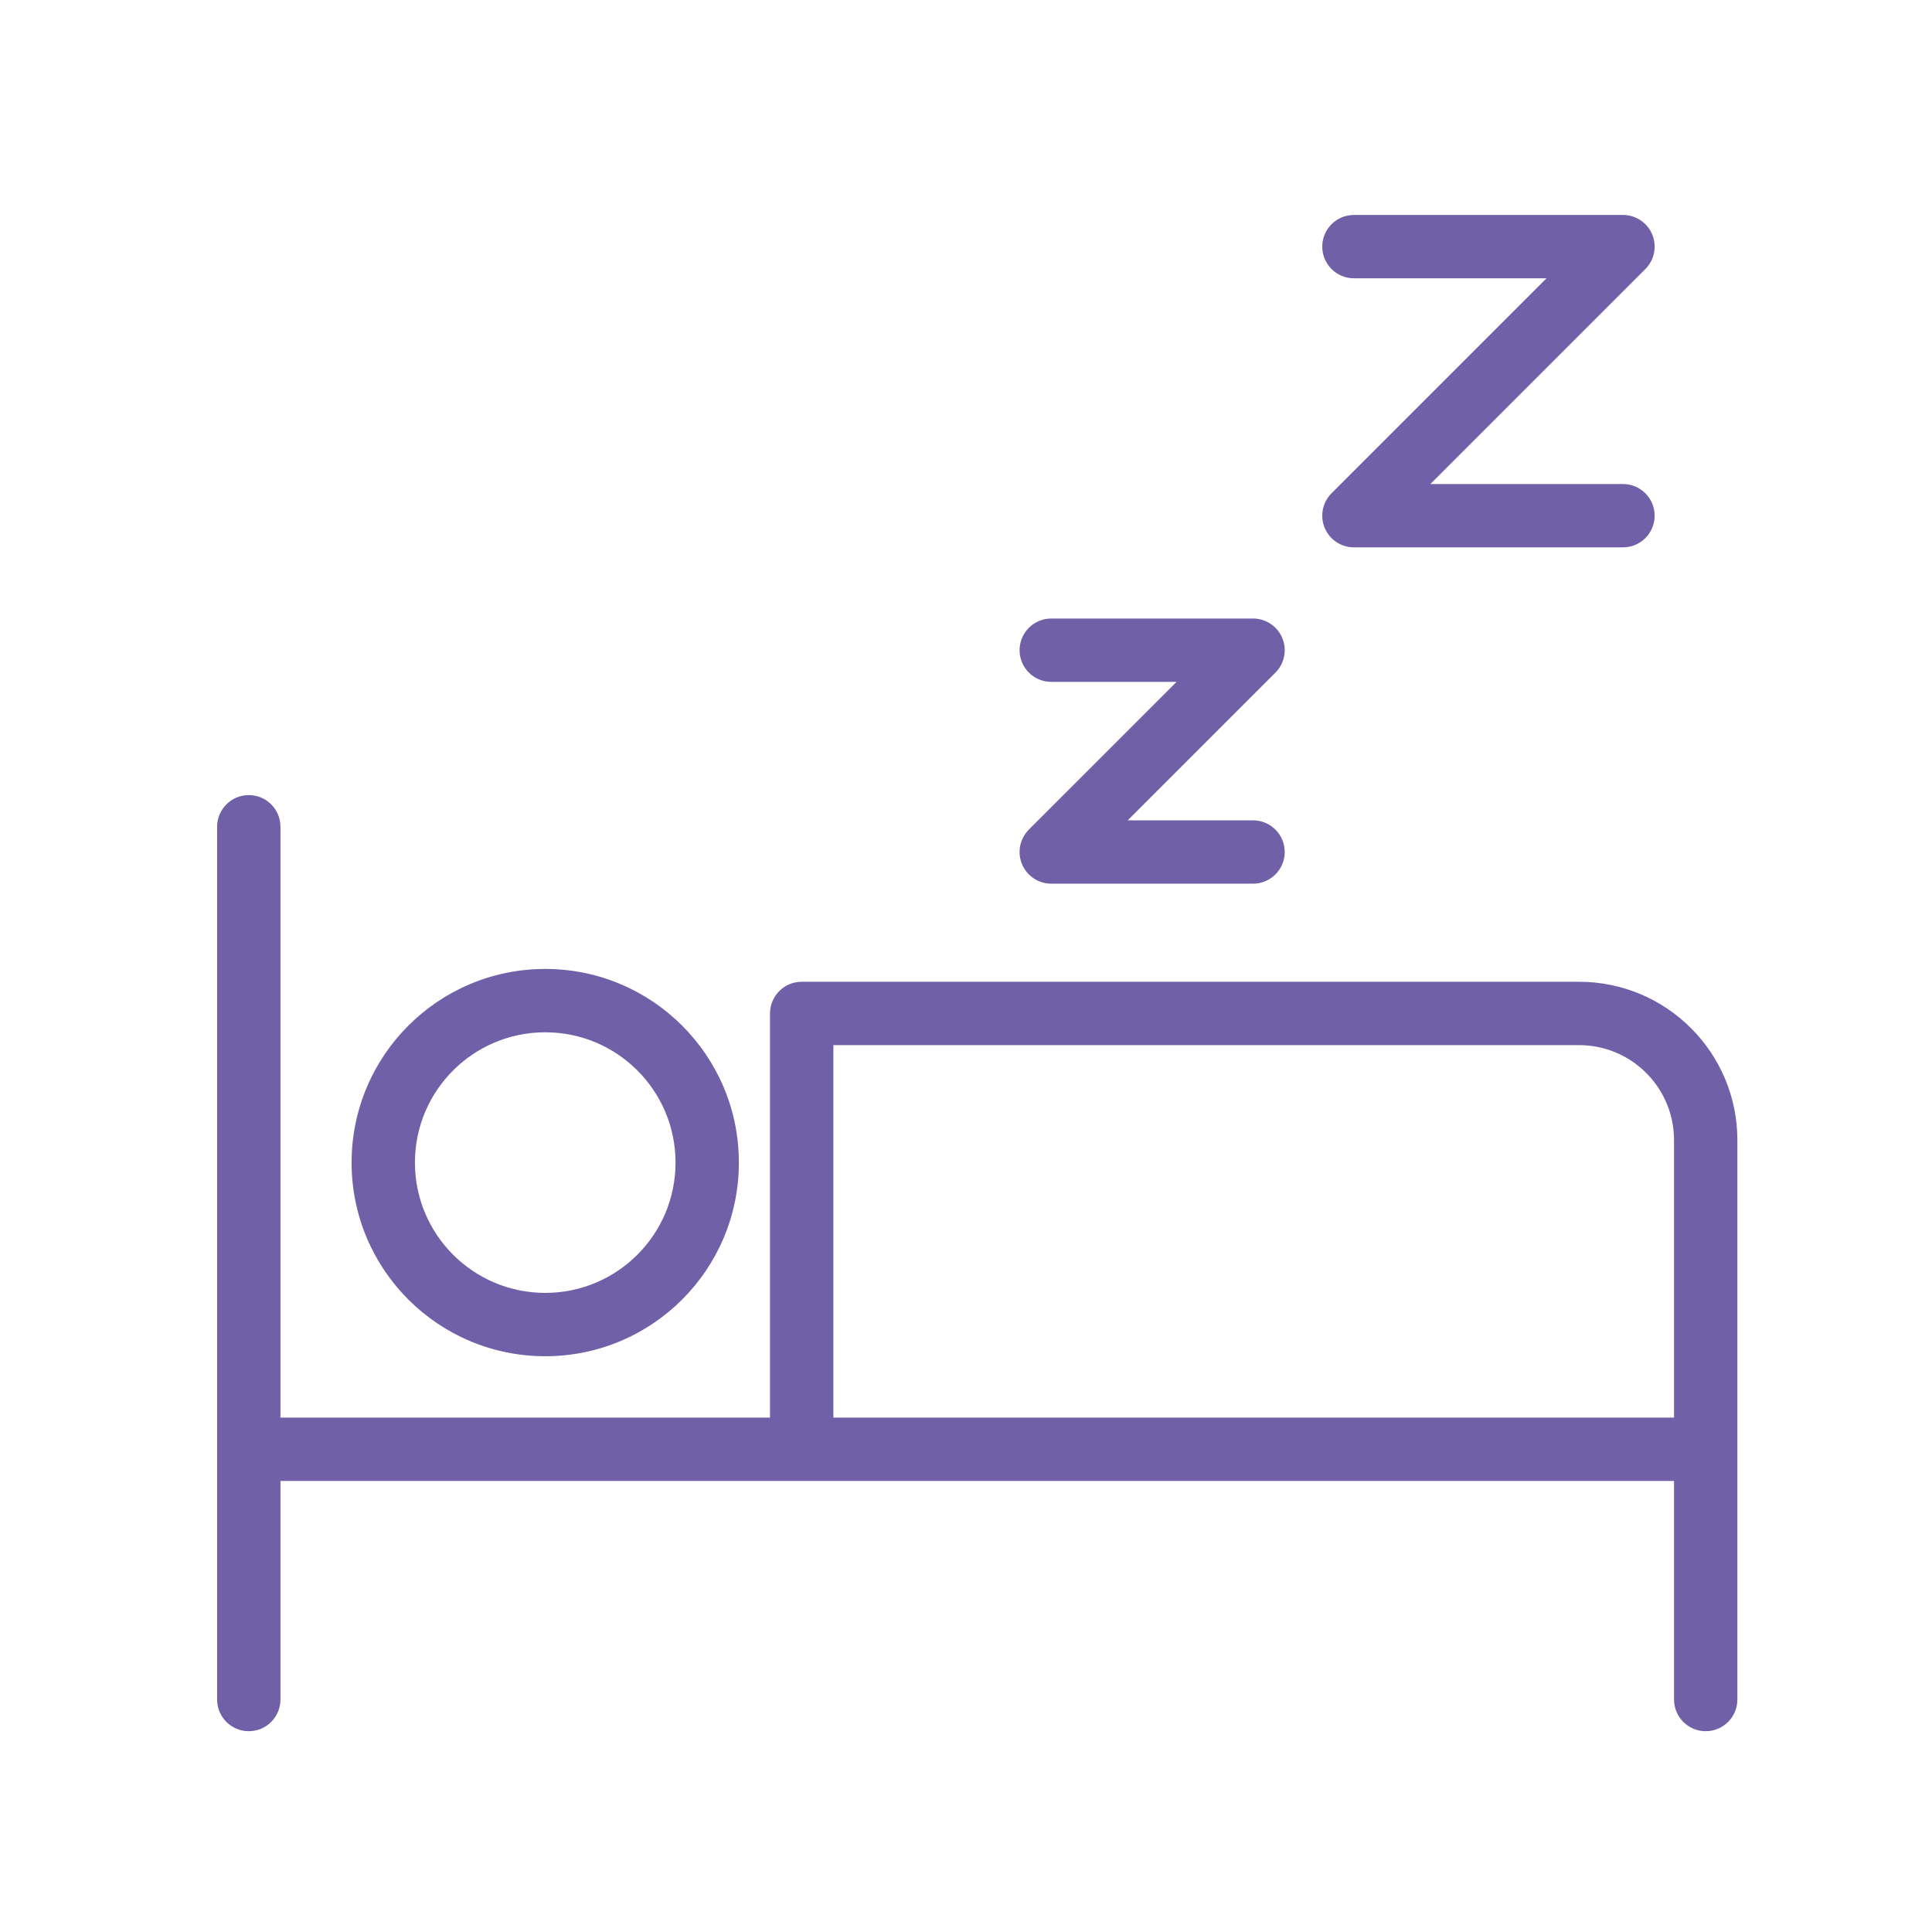 <svg width="61" height="61" viewBox="0 0 61 61" fill="none" xmlns="http://www.w3.org/2000/svg">
<path fill-rule="evenodd" clip-rule="evenodd" d="M41.748 7.787C41.748 8.339 42.196 8.787 42.748 8.787H48.829L42.041 15.575C41.755 15.861 41.67 16.291 41.825 16.665C41.979 17.038 42.344 17.282 42.748 17.282H51.243C51.796 17.282 52.243 16.834 52.243 16.282C52.243 15.73 51.796 15.282 51.243 15.282H45.163L51.95 8.494C52.236 8.208 52.322 7.778 52.167 7.404C52.013 7.031 51.648 6.787 51.243 6.787H42.748C42.196 6.787 41.748 7.235 41.748 7.787ZM32.192 20.529C32.192 21.082 32.639 21.529 33.192 21.529H37.149L32.484 26.194C32.199 26.48 32.113 26.91 32.268 27.283C32.423 27.657 32.787 27.901 33.192 27.901H39.563C40.115 27.901 40.563 27.453 40.563 26.901C40.563 26.348 40.115 25.901 39.563 25.901H35.606L40.27 21.237C40.556 20.951 40.642 20.52 40.487 20.147C40.332 19.773 39.967 19.529 39.563 19.529H33.192C32.639 19.529 32.192 19.977 32.192 20.529ZM8.855 26.104C8.855 25.552 8.408 25.104 7.855 25.104C7.303 25.104 6.855 25.552 6.855 26.104V45.759V45.855V53.66C6.855 54.212 7.303 54.66 7.855 54.66C8.408 54.66 8.855 54.212 8.855 53.66V46.759H52.855V53.66C52.855 54.212 53.303 54.66 53.855 54.66C54.408 54.66 54.855 54.212 54.855 53.66V45.759L54.855 45.752V35.998C54.855 33.236 52.617 30.998 49.855 30.998H25.312C24.76 30.998 24.312 31.445 24.312 31.998V44.759H8.855L8.855 26.104ZM26.312 32.998V44.759H52.855V35.998C52.855 34.341 51.512 32.998 49.855 32.998H26.312ZM17.215 40.821C14.943 40.821 13.101 38.979 13.101 36.707C13.101 34.435 14.943 32.593 17.215 32.593C19.488 32.593 21.329 34.435 21.329 36.707C21.329 38.979 19.488 40.821 17.215 40.821ZM17.215 42.821C13.839 42.821 11.101 40.084 11.101 36.707C11.101 33.33 13.839 30.593 17.215 30.593C20.592 30.593 23.329 33.33 23.329 36.707C23.329 40.084 20.592 42.821 17.215 42.821Z" fill="#7060A7"/>
</svg>
